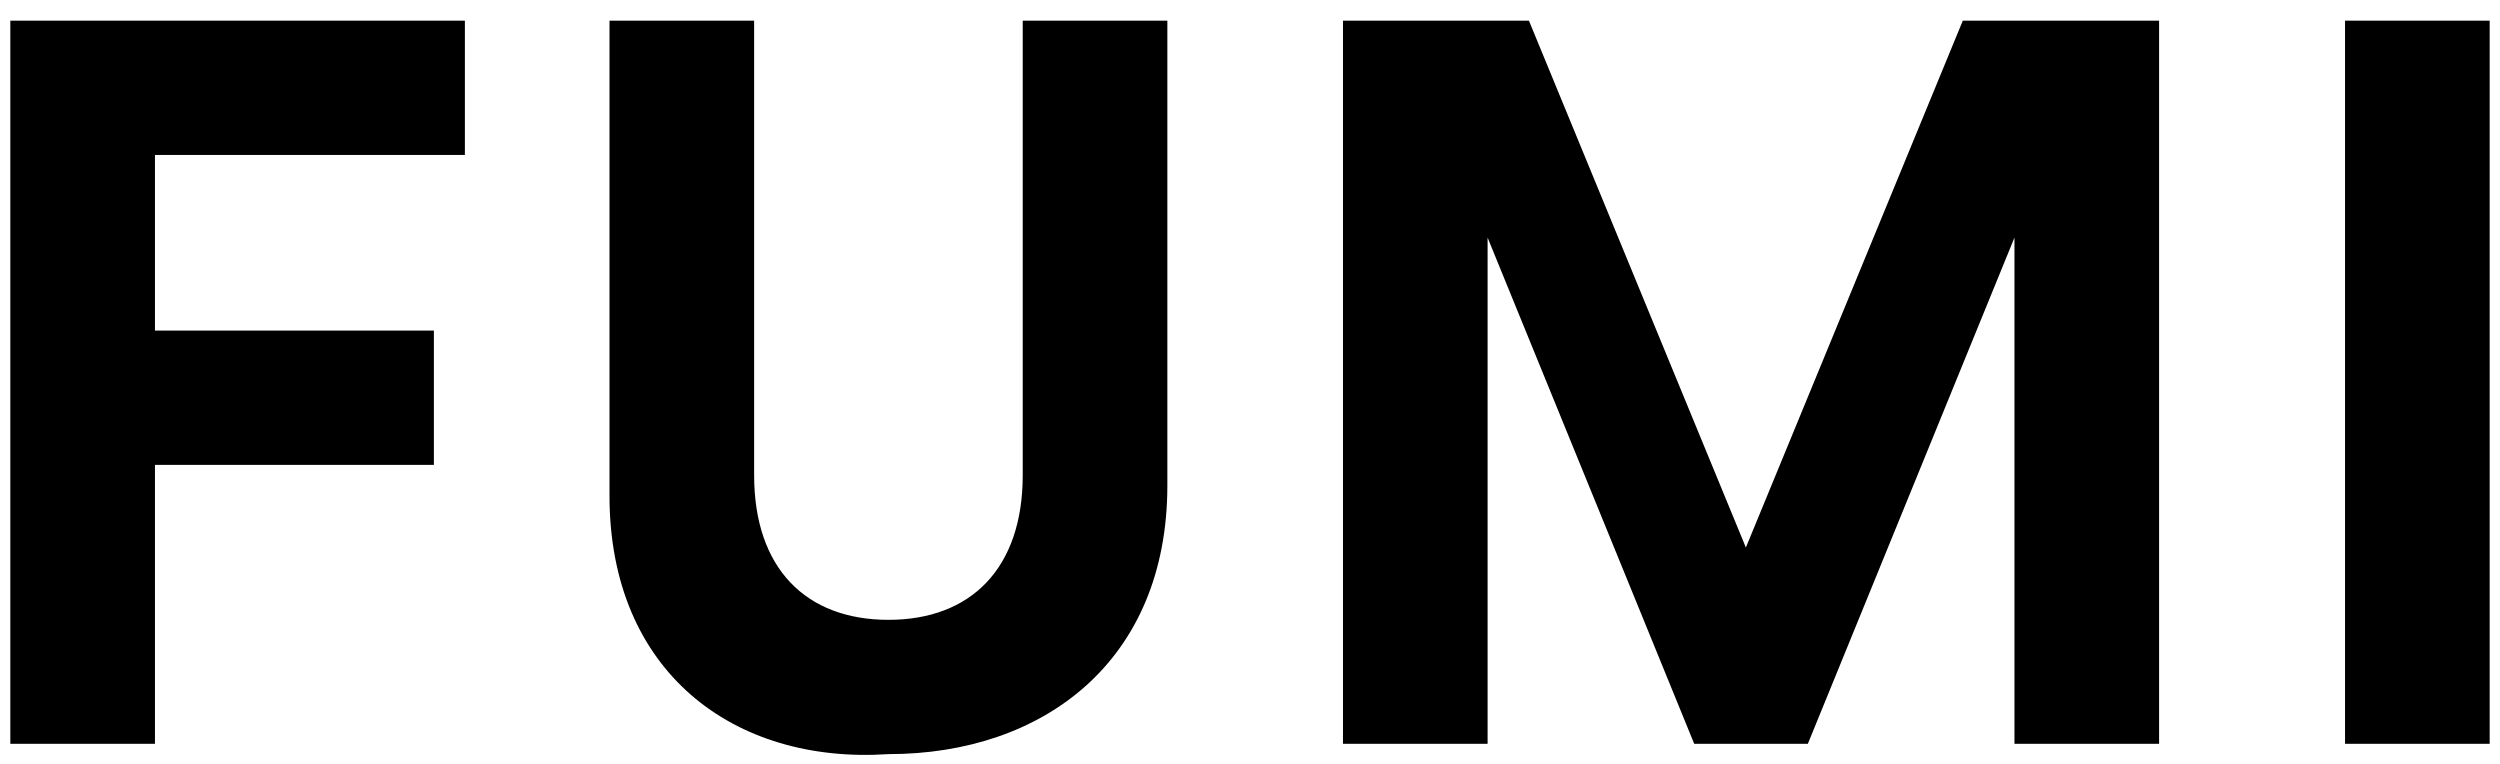 <?xml version="1.0" encoding="utf-8"?>
<!-- Generator: Adobe Illustrator 24.3.0, SVG Export Plug-In . SVG Version: 6.00 Build 0)  -->
<svg version="1.1" id="レイヤー_1" xmlns="http://www.w3.org/2000/svg" xmlns:xlink="http://www.w3.org/1999/xlink" x="0px"
	 y="0px" viewBox="0 0 24.2 7.4" style="enable-background:new 0 0 24.2 7.4;" xml:space="preserve">
<g>
	<g>
		<path d="M0.1,7.2v-7h4.4v1.3H1.5v1.7h2.7v1.3H1.5v2.7H0.1z"/>
		<path d="M5.9,4.8V0.2h1.4v4.4c0,0.9,0.5,1.4,1.3,1.4c0.8,0,1.3-0.5,1.3-1.4V0.2h1.4v4.5c0,1.7-1.2,2.6-2.7,2.6
			C7.1,7.4,5.9,6.5,5.9,4.8z"/>
		<path d="M19.5,7.2V2.3l-2,4.9h-1.1l-2-4.9v4.9H13v-7h1.8l2.1,5.1L19,0.2h1.9v7H19.5z"/>
		<path d="M22.7,7.2v-7h1.4v7H22.7z"/>
	</g>
</g>
</svg>
